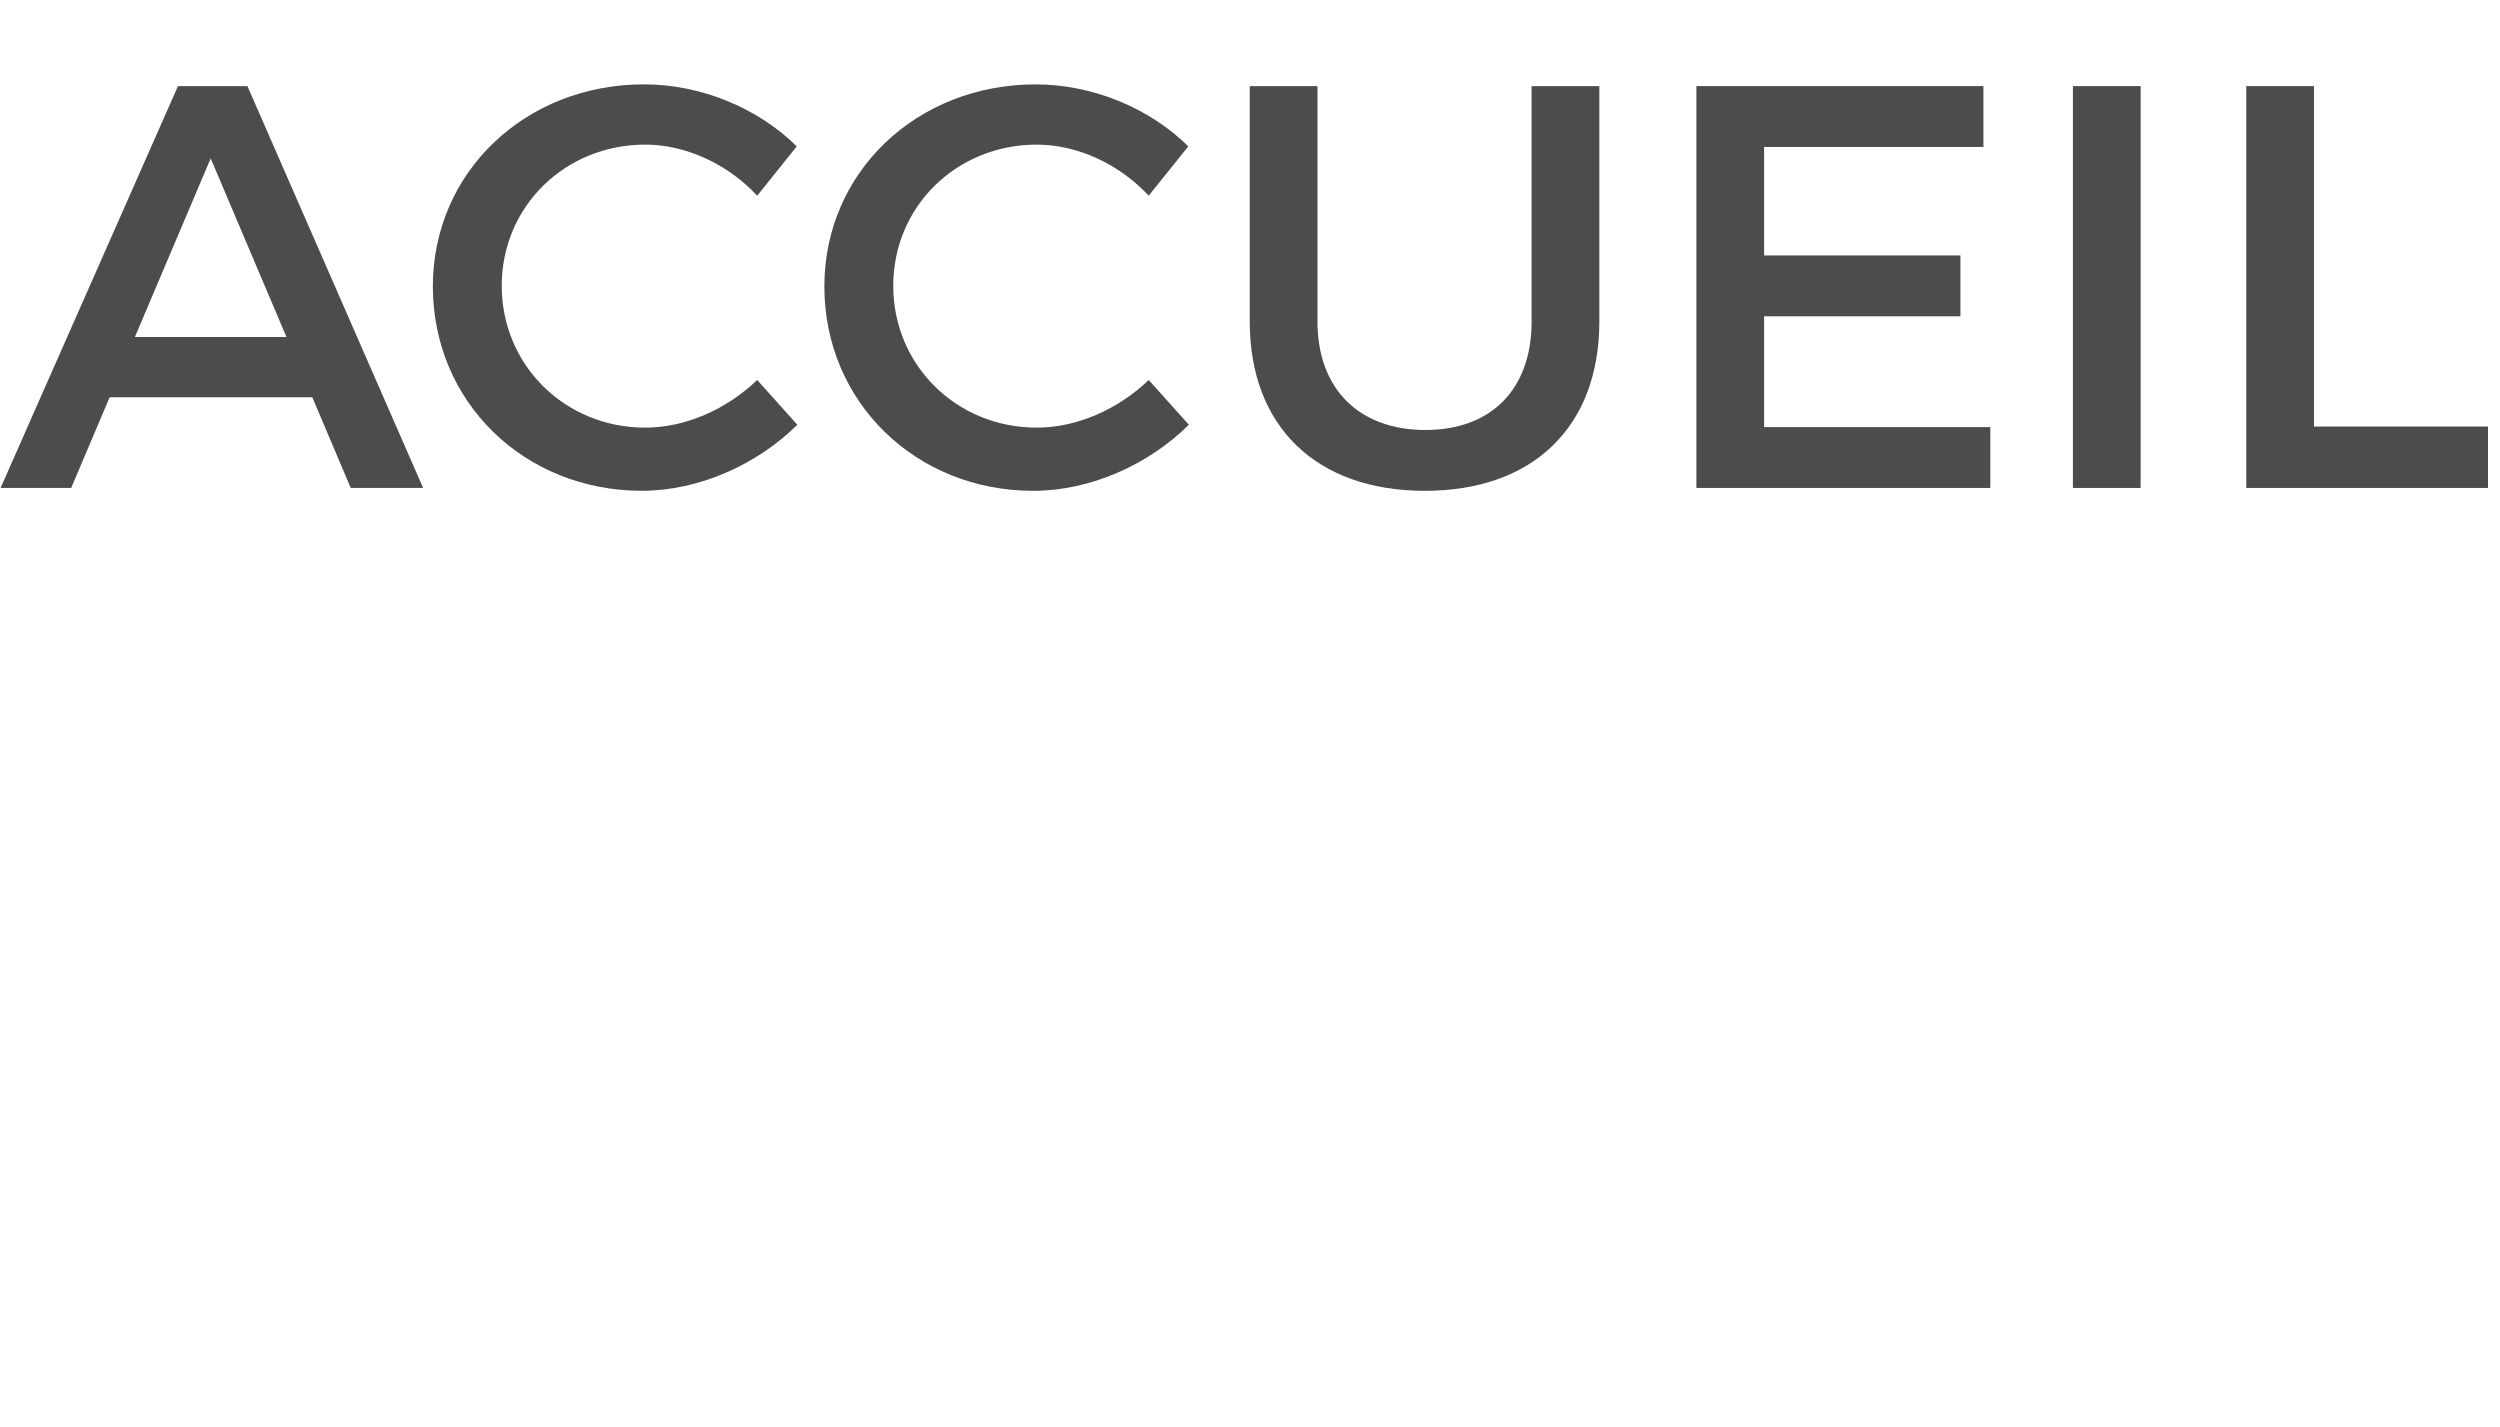 <!-- Generator: Adobe Illustrator 19.2.0, SVG Export Plug-In  -->
<svg version="1.1"
	 xmlns="http://www.w3.org/2000/svg" xmlns:xlink="http://www.w3.org/1999/xlink" xmlns:a="http://ns.adobe.com/AdobeSVGViewerExtensions/3.0/"
	 x="0px" y="0px" width="56.614px" height="32.313px" viewBox="0 0 56.614 32.313"
	 style="enable-background:new 0 0 56.614 32.313;" xml:space="preserve">
<style type="text/css">
	.st0{fill:#4C4C4C;}
	.st1{opacity:0;fill:#4C4C4C;}
	.st2{font-family:'Montserrat-Regular';}
	.st3{font-size:13px;}
</style>
<defs>
</defs>
<g>
	<g>
		<path class="st0" d="M2.483,8.996L1.612,11.05H0.013l4.017-9.1h1.573l3.979,9.1H7.943L7.072,8.996H2.483z M4.771,3.587
			L3.055,7.631h3.432L4.771,3.587z"/>
		<path class="st0" d="M18.044,3.314l-0.897,1.118c-0.663-0.715-1.612-1.157-2.535-1.157c-1.82,0-3.25,1.404-3.25,3.198
			s1.43,3.211,3.25,3.211c0.91,0,1.846-0.416,2.535-1.079l0.91,1.014c-0.923,0.91-2.236,1.495-3.523,1.495
			c-2.665,0-4.732-2.015-4.732-4.628c0-2.587,2.093-4.576,4.784-4.576C15.873,1.911,17.16,2.443,18.044,3.314z"/>
		<path class="st0" d="M26.91,3.314l-0.897,1.118c-0.663-0.715-1.612-1.157-2.535-1.157c-1.82,0-3.25,1.404-3.25,3.198
			s1.43,3.211,3.25,3.211c0.91,0,1.846-0.416,2.535-1.079l0.91,1.014C26,10.53,24.688,11.115,23.4,11.115
			c-2.665,0-4.732-2.015-4.732-4.628c0-2.587,2.093-4.576,4.784-4.576C24.739,1.911,26.026,2.443,26.91,3.314z"/>
		<path class="st0" d="M36.218,7.28c0,2.379-1.495,3.835-3.952,3.835s-3.965-1.456-3.965-3.835V1.95h1.534v5.33
			c0,1.534,0.949,2.457,2.444,2.457c1.482,0,2.405-0.91,2.405-2.457V1.95h1.534V7.28z"/>
		<path class="st0" d="M39.949,3.328v2.457h4.446v1.378h-4.446v2.509h5.123v1.378h-6.656v-9.1h6.5v1.378H39.949z"/>
		<path class="st0" d="M46.942,11.05v-9.1h1.534v9.1H46.942z"/>
		<path class="st0" d="M56.342,9.659v1.391h-5.474v-9.1h1.534v7.709H56.342z"/>
		<path class="st1" d="M15.405,27.659v1.391H9.932v-9.1h1.534v7.709H15.405z"/>
		<path class="st1" d="M21.164,26.242c0,1.833-1.079,2.873-2.834,2.873c-1.092,0-2.002-0.481-2.678-1.313l0.728-1.17
			c0.598,0.65,1.313,1.001,1.937,1.001c0.819,0,1.3-0.507,1.3-1.443v-4.862h-3.146V19.95h4.693V26.242z"/>
		<path class="st1" d="M26.442,25.033l-1.547,1.703v2.314H23.36v-9.1h1.534v4.706l4.342-4.706h1.807l-3.523,3.887l3.757,5.213
			h-1.846L26.442,25.033z"/>
		<path class="st1" d="M39.962,24.578v3.354c-0.923,0.702-2.288,1.183-3.536,1.183c-2.691,0-4.784-2.015-4.784-4.615
			s2.119-4.589,4.875-4.589c1.3,0,2.6,0.494,3.497,1.274l-0.871,1.131c-0.702-0.65-1.677-1.04-2.626-1.04
			c-1.859,0-3.315,1.417-3.315,3.224c0,1.82,1.469,3.237,3.328,3.237c0.676,0,1.443-0.234,2.093-0.624v-2.535H39.962z"/>
		<path class="st1" d="M47.606,27.659v1.391h-5.473v-9.1h1.534v7.709H47.606z"/>
	</g>
</g>
</svg>